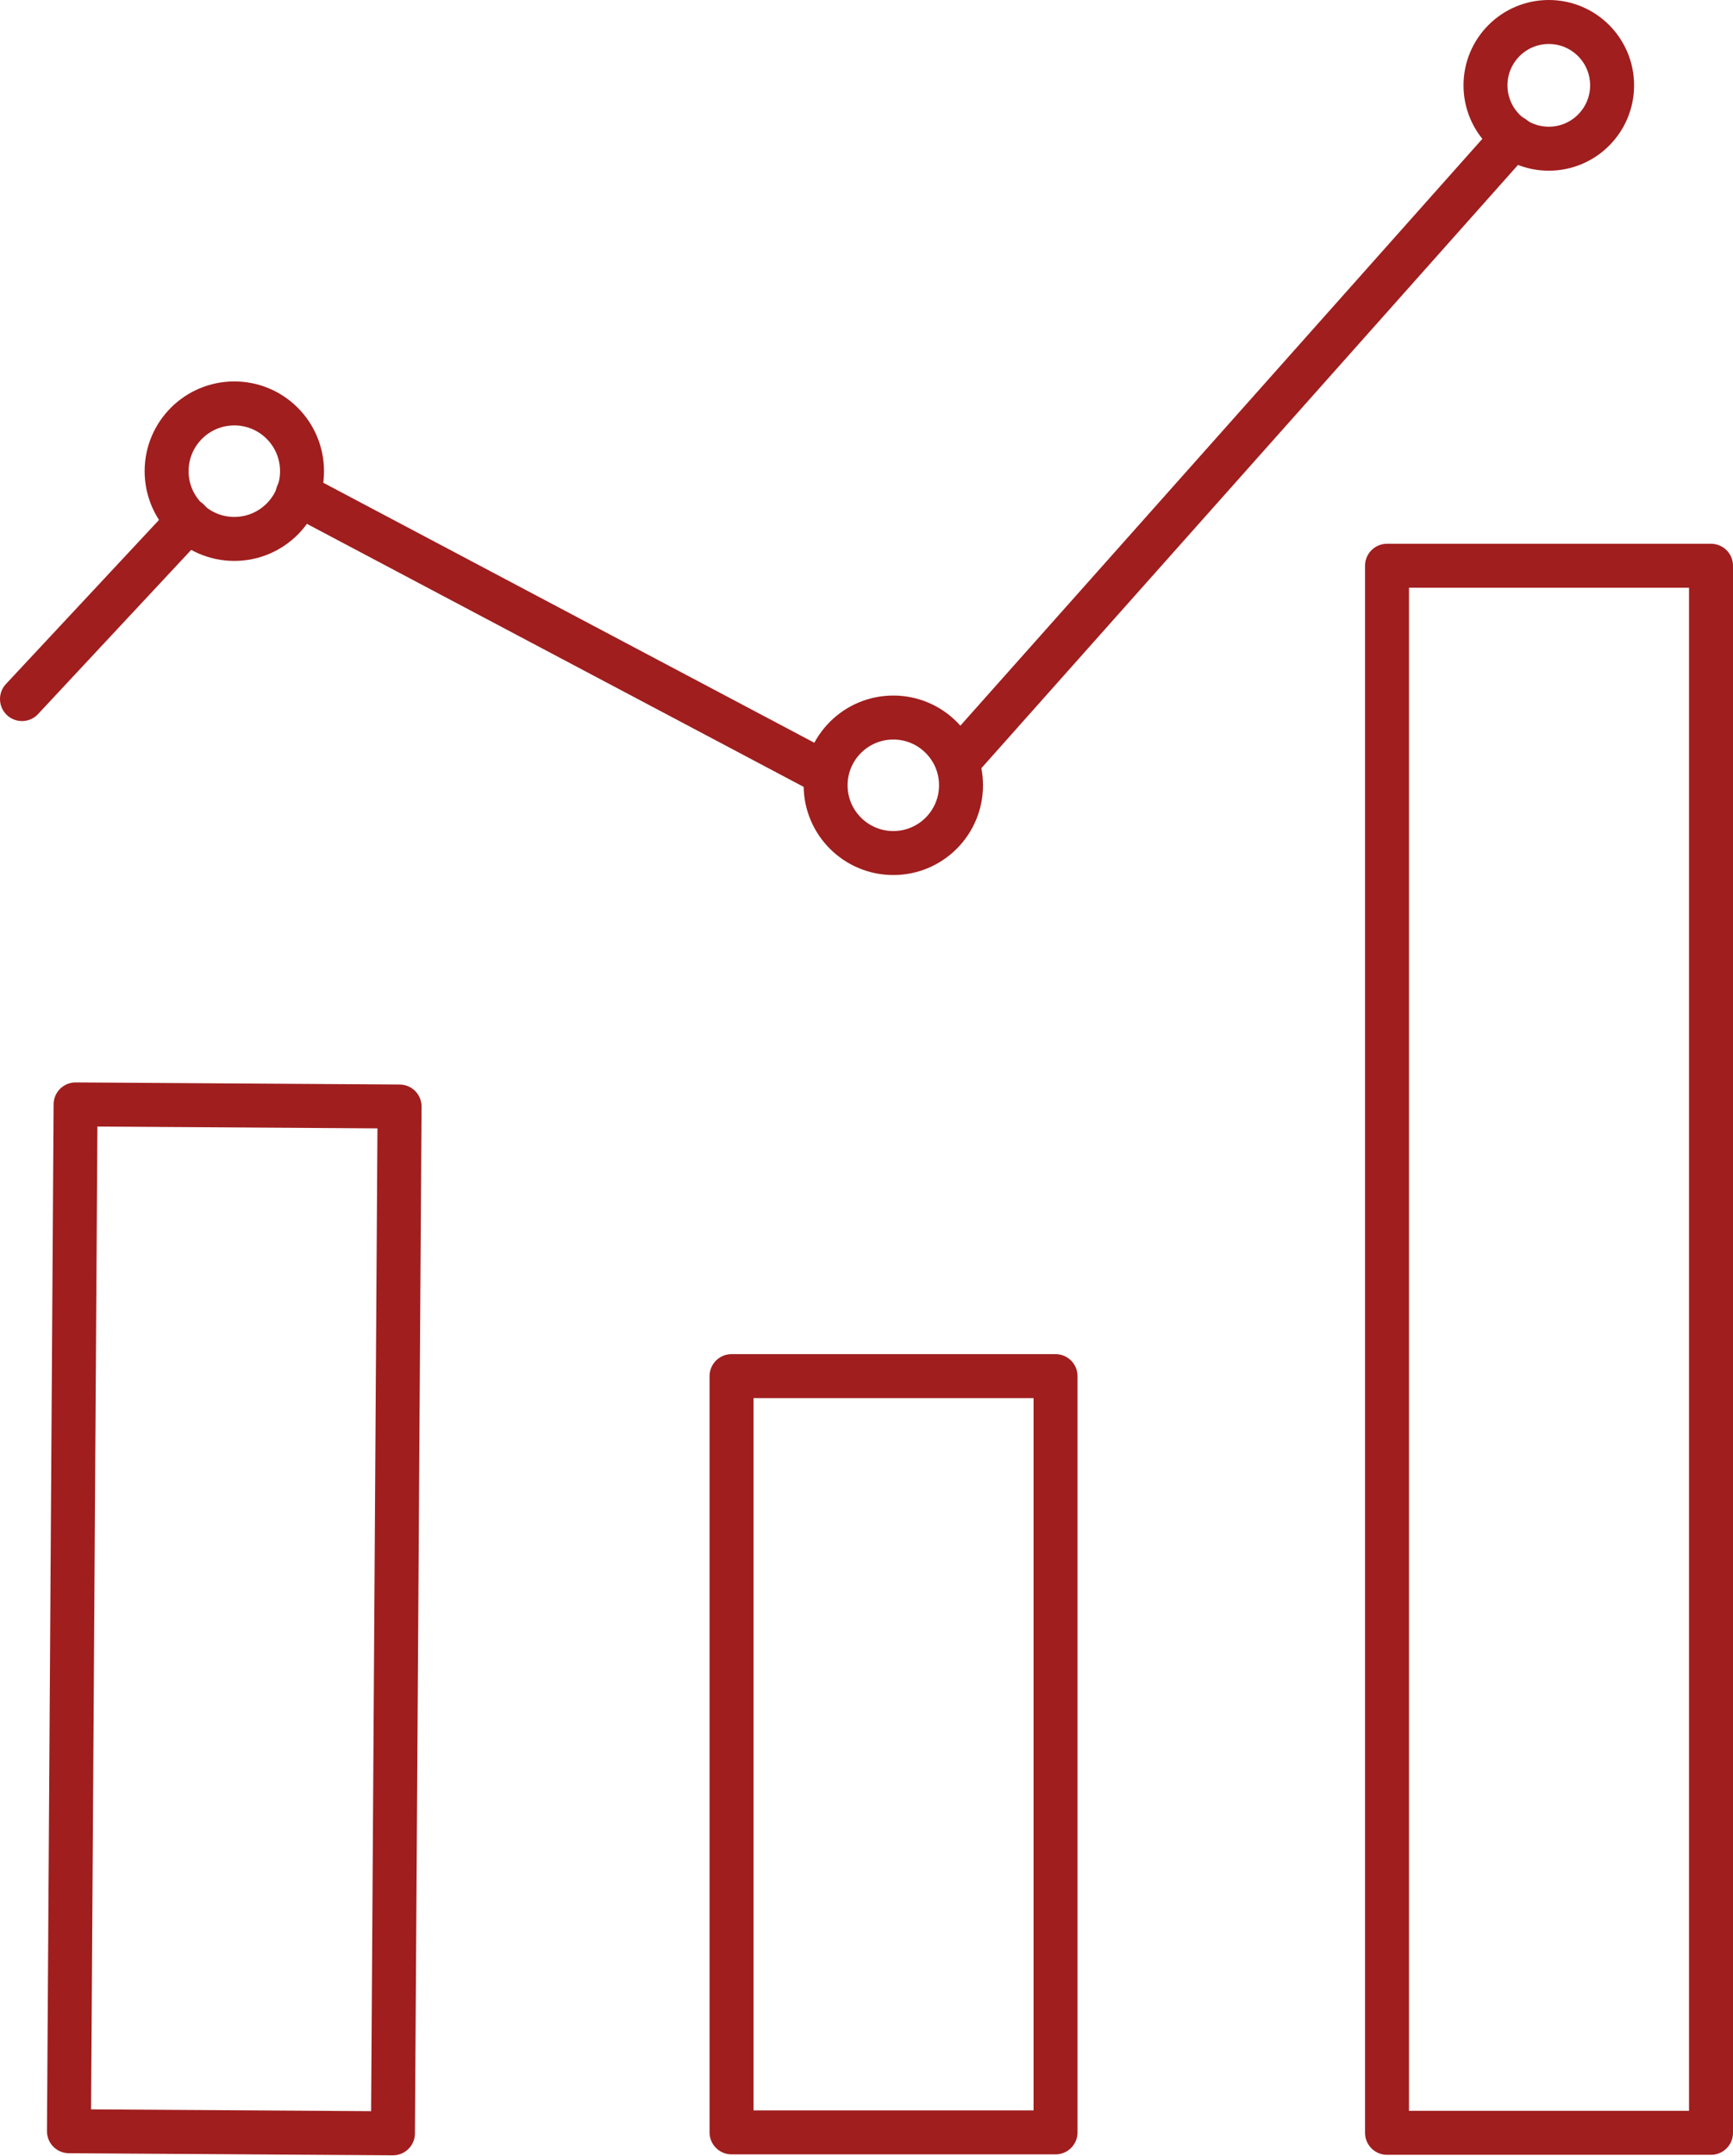 <svg xmlns="http://www.w3.org/2000/svg" viewBox="0 0 39.42 49"><defs><style>.cls-1{fill:none;stroke:#a01e1e;stroke-linecap:round;stroke-linejoin:round;}</style></defs><title>Icon_ogolna</title><g id="Layer_2" data-name="Layer 2"><g id="Layer_2-2" data-name="Layer 2"><g id="Group_7" data-name="Group 7"><line id="Line_3" data-name="Line 3" class="cls-1" x1="21.86" y1="17.23" x2="34.42" y2="3.12"/><line id="Line_4" data-name="Line 4" class="cls-1" x1="6.77" y1="11.23" x2="18.79" y2="17.59"/><circle id="Ellipse_2" data-name="Ellipse 2" class="cls-1" cx="5.33" cy="10.71" r="1.54"/><circle id="Ellipse_3" data-name="Ellipse 3" class="cls-1" cx="20.32" cy="17.85" r="1.54"/><circle id="Ellipse_4" data-name="Ellipse 4" class="cls-1" cx="35.23" cy="1.94" r="1.44"/><line id="Line_5" data-name="Line 5" class="cls-1" x1="0.5" y1="15.89" x2="4.29" y2="11.83"/><rect id="Rectangle_4" data-name="Rectangle 4" class="cls-1" x="31.55" y="12.86" width="7.37" height="35.62"/><rect id="Rectangle_5" data-name="Rectangle 5" class="cls-1" x="16.64" y="31.28" width="7.37" height="17.19"/><rect id="Rectangle_6" data-name="Rectangle 6" class="cls-1" x="-6.33" y="33.12" width="23.34" height="7.37" transform="translate(-31.51 41.9) rotate(-89.63)"/></g></g></g></svg>